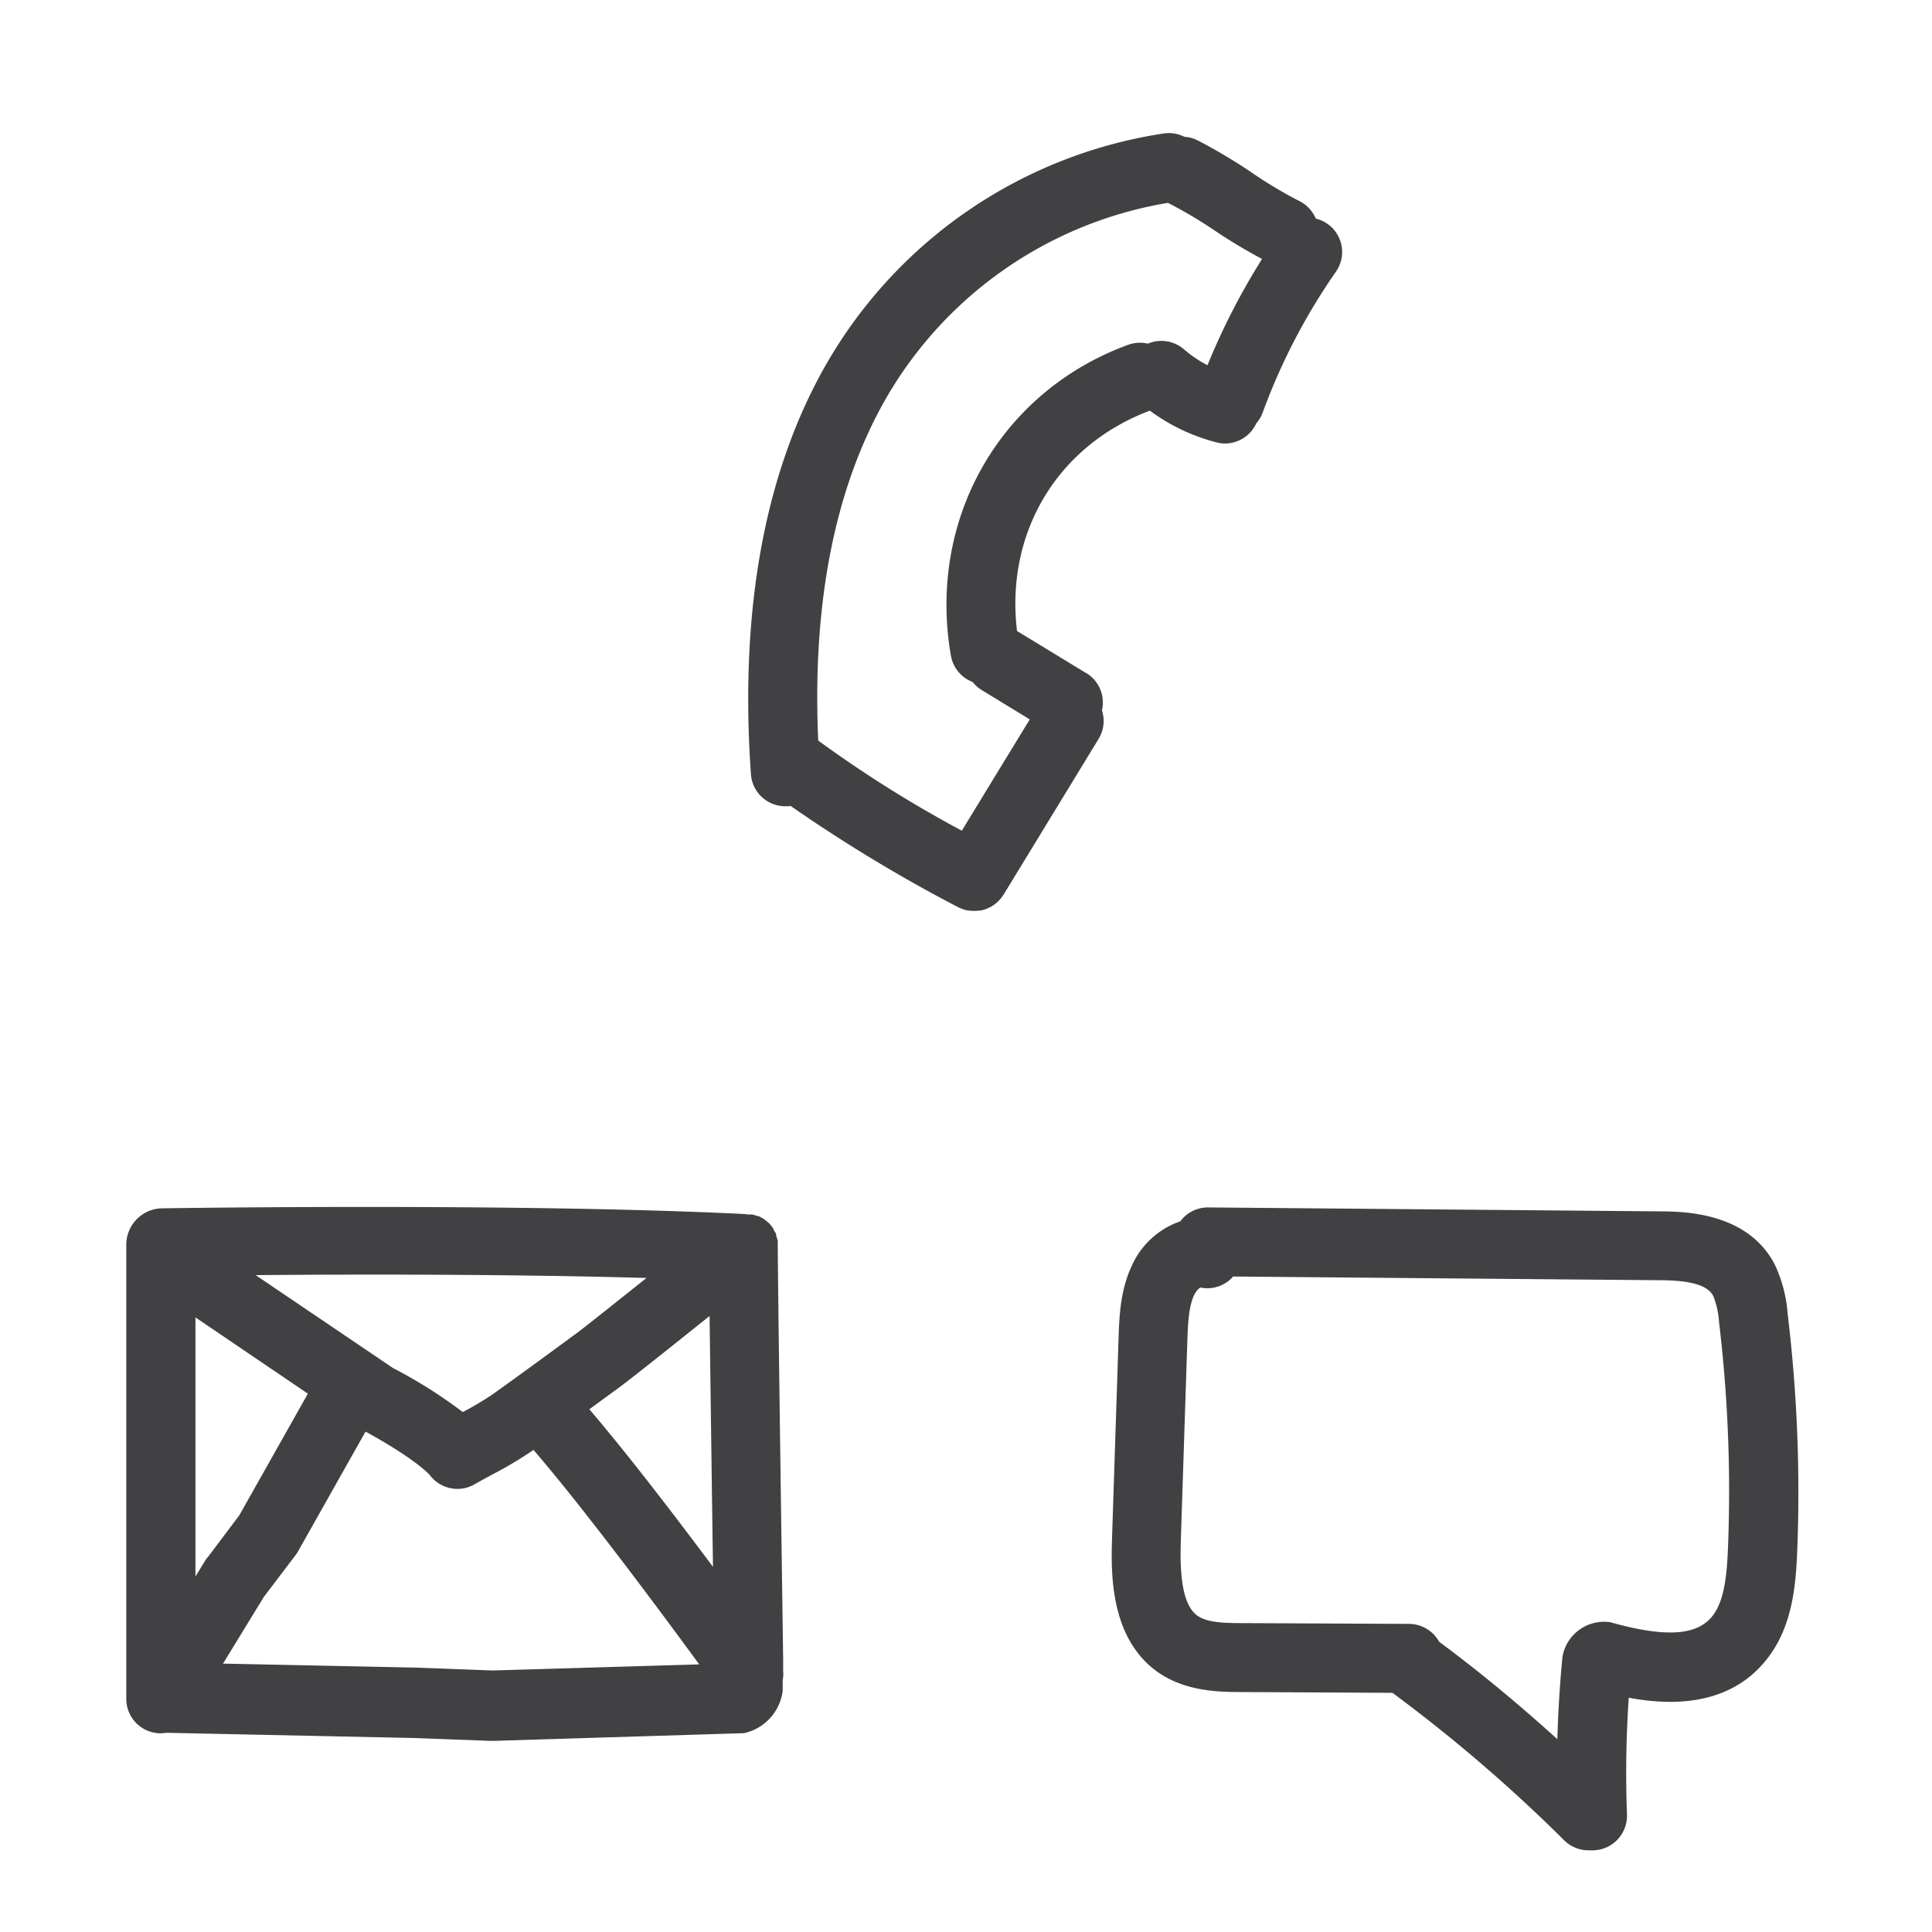 <?xml version="1.0" encoding="UTF-8"?> <svg xmlns="http://www.w3.org/2000/svg" data-name="Layer 1" viewBox="0 0 250 250"><path d="M101.34 216.2V214.76c0-.43-.63-43.46-.7-53.41v-.3-.37-.13c0-.05-.07-.24-.11-.36s-.06-.24-.1-.36a.36.36 0 010-.11c0-.12-.12-.22-.18-.34s-.11-.23-.18-.34a.25.25 0 000-.07 3 3 0 00-.22-.28 1.94 1.94 0 00-.26-.31l-.08-.1a2.31 2.31 0 00-.24-.2c-.11-.09-.21-.19-.33-.27a3 3 0 00-.38-.23c-.12-.07-.24-.14-.37-.2h-.1a2 2 0 00-.32-.1l-.4-.13H96.7l-.28-.05c-29.32-1.46-75.15-.75-75.61-.74a4.72 4.72 0 00-4.47 4.66v58.81a4.46 4.46 0 004.46 4.46 4.05 4.05 0 00.7-.07l32.13.68 9.88.37h.3l32.47-1a6.43 6.43 0 005-5.49v-1.35a4.42 4.42 0 00.06-1.23zm-9.52-45.91c.12 9.35.3 22.78.44 32.46-4.92-6.59-11.11-14.68-16-20.39l4.1-3c1.69-1.28 4.24-3.31 6.94-5.46zm-8.16-4.92l-1.9 1.51C79.1 169 76.59 171 75 172.23c-.86.65-8.39 6.17-11.29 8.22a39.89 39.89 0 01-3.83 2.27 61.82 61.82 0 00-9-5.68L33.08 165c12.58-.11 32.83-.14 50.58.37zm-57 36.4L25.29 204v-33.53l14.55 9.87-8.88 15.75-4 5.32a2.9 2.9 0 00-.3.36zm37.08 14.39l-9.81-.37-25.07-.52 5.29-8.64 4.08-5.38a3.48 3.48 0 00.34-.51l8.73-15.49c2.39 1.29 6.55 3.78 8.3 5.6a4.45 4.45 0 003.59 1.81 4.4 4.4 0 002.23-.6c.75-.43 1.51-.84 2.27-1.25a50.39 50.39 0 005.15-3.06l.19-.14c6.7 7.78 16.63 21.18 21.45 27.76zM231.32 170a18 18 0 00-1.69-6.42c-3.54-6.74-11.77-6.81-14.86-6.83l-58.48-.51a4.43 4.43 0 00-3.56 1.8 10.66 10.66 0 00-6.28 5.76c-1.51 3.21-1.62 6.67-1.71 9.45l-.83 25.4c-.14 4.23-.39 12.1 4.74 16.78 3.82 3.49 8.94 3.51 12 3.52l19.53.1a201.4 201.4 0 0122.23 19.09 4.47 4.47 0 003.15 1.29 3 3 0 00.42 0h.25a4.47 4.47 0 004.3-4.63 144 144 0 01.23-15.12 28.75 28.75 0 005.35.54c4.5 0 9.36-1.28 12.76-5.84 3.06-4.09 3.51-9.22 3.69-13.7a192.54 192.54 0 00-1.24-30.68zm-7.72 30.29c-.13 3.14-.39 6.67-1.93 8.72-2 2.65-6.08 2.93-13.32.9a5.47 5.47 0 00-6.17 4.49c-.34 3.53-.56 7.09-.66 10.65-4.92-4.46-10-8.68-15.3-12.61a4.46 4.46 0 00-3.87-2.31l-21.7-.1c-2.59 0-4.83-.11-6-1.2-2.1-1.91-1.92-7.3-1.84-9.89l.83-25.39c.07-2.07.15-4.41.87-5.95a2.56 2.56 0 01.8-1 4.42 4.42 0 004.26-1.42l55.14.48c4.14 0 6.31.68 7 2.07a11.16 11.16 0 01.73 3.32 184.13 184.13 0 011.16 29.2zm-83-113.16l-9-5.48c-1.52-12.72 5.21-24 17.19-28.51a24.94 24.94 0 008.7 4.12 4.35 4.35 0 001.07.13 4.46 4.46 0 004-2.61 4.43 4.43 0 00.83-1.39 79.84 79.84 0 019.47-18.22 4.44 4.44 0 00-2.6-6.88 4.46 4.46 0 00-2-2.21 56.54 56.54 0 01-6.26-3.73 69.14 69.14 0 00-7-4.17 4.41 4.41 0 00-1.74-.48 4.48 4.48 0 00-2.67-.43 60.86 60.86 0 00-44.21 30.81c-7.57 13.77-10.67 31.3-9.21 52.1a4.46 4.46 0 004.45 4.15h.31c.12 0 .23 0 .35-.06a198.54 198.54 0 0021.66 13.1l.19.09.23.1a3.4 3.4 0 00.34.12l.22.07.37.08h.19a4.08 4.08 0 001.14 0h.18l.39-.07.2-.07a3.59 3.59 0 00.35-.12l.21-.1.31-.15.2-.13.28-.19.2-.17.25-.22.18-.2.21-.25a1.88 1.88 0 00.16-.23l.12-.16 12.3-20.16a4.43 4.43 0 00.43-3.69 4.45 4.45 0 00-2.03-4.83zm-26.42-34.75a51.94 51.94 0 0136.95-26.13 57.38 57.38 0 016 3.55 69.93 69.93 0 006.18 3.71 88.29 88.29 0 00-7.06 13.75 15.67 15.67 0 01-3.06-2.07 4.46 4.46 0 00-4.66-.72 4.46 4.46 0 00-2.55.15c-16.6 6.07-26 22.62-22.93 40.24a4.47 4.47 0 002.81 3.39 4.71 4.71 0 001.1 1l6.29 3.84-8.79 14.4a157.24 157.24 0 01-18.58-11.66c-.78-17.42 2.02-32.02 8.3-43.45z" fill="#414042"></path></svg>